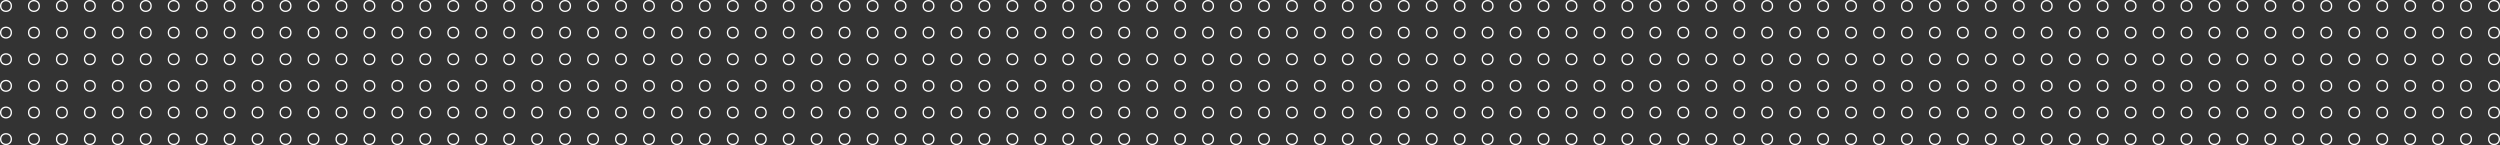 <?xml version="1.0" encoding="UTF-8"?> <svg xmlns="http://www.w3.org/2000/svg" width="1878" height="109" viewBox="0 0 1878 109" fill="none"><rect x="0" y="0" width="1878" height="109" fill="#333333" stroke="none"/> <circle cx="46.5" cy="4.5" r="4" stroke="white"></circle> <circle cx="4.5" cy="4.5" r="4" stroke="white"></circle> <circle cx="88.5" cy="4.5" r="4" stroke="white"></circle> <circle cx="67.5" cy="4.5" r="4" stroke="white"></circle> <circle cx="25.5" cy="4.5" r="4" stroke="white"></circle> <circle cx="109.5" cy="4.5" r="4" stroke="white"></circle> <circle cx="172.5" cy="4.5" r="4" stroke="white"></circle> <circle cx="130.5" cy="4.5" r="4" stroke="white"></circle> <circle cx="214.5" cy="4.5" r="4" stroke="white"></circle> <circle cx="193.5" cy="4.5" r="4" stroke="white"></circle> <circle cx="151.5" cy="4.5" r="4" stroke="white"></circle> <circle cx="235.5" cy="4.5" r="4" stroke="white"></circle> <circle cx="298.5" cy="4.5" r="4" stroke="white"></circle> <circle cx="256.5" cy="4.5" r="4" stroke="white"></circle> <circle cx="340.5" cy="4.5" r="4" stroke="white"></circle> <circle cx="319.5" cy="4.5" r="4" stroke="white"></circle> <circle cx="277.5" cy="4.5" r="4" stroke="white"></circle> <circle cx="361.5" cy="4.5" r="4" stroke="white"></circle> <circle cx="424.5" cy="4.5" r="4" stroke="white"></circle> <circle cx="382.5" cy="4.5" r="4" stroke="white"></circle> <circle cx="466.5" cy="4.5" r="4" stroke="white"></circle> <circle cx="445.5" cy="4.5" r="4" stroke="white"></circle> <circle cx="403.5" cy="4.5" r="4" stroke="white"></circle> <circle cx="487.5" cy="4.5" r="4" stroke="white"></circle> <circle cx="550.5" cy="4.5" r="4" stroke="white"></circle> <circle cx="508.5" cy="4.5" r="4" stroke="white"></circle> <circle cx="592.5" cy="4.5" r="4" stroke="white"></circle> <circle cx="571.5" cy="4.5" r="4" stroke="white"></circle> <circle cx="529.5" cy="4.5" r="4" stroke="white"></circle> <circle cx="613.5" cy="4.5" r="4" stroke="white"></circle> <circle cx="676.5" cy="4.5" r="4" stroke="white"></circle> <circle cx="634.5" cy="4.5" r="4" stroke="white"></circle> <circle cx="718.5" cy="4.5" r="4" stroke="white"></circle> <circle cx="697.5" cy="4.5" r="4" stroke="white"></circle> <circle cx="655.5" cy="4.5" r="4" stroke="white"></circle> <circle cx="739.5" cy="4.5" r="4" stroke="white"></circle> <circle cx="802.5" cy="4.5" r="4" stroke="white"></circle> <circle cx="760.5" cy="4.5" r="4" stroke="white"></circle> <circle cx="844.5" cy="4.5" r="4" stroke="white"></circle> <circle cx="823.5" cy="4.5" r="4" stroke="white"></circle> <circle cx="781.5" cy="4.5" r="4" stroke="white"></circle> <circle cx="865.5" cy="4.5" r="4" stroke="white"></circle> <circle cx="928.5" cy="4.5" r="4" stroke="white"></circle> <circle cx="886.5" cy="4.5" r="4" stroke="white"></circle> <circle cx="970.5" cy="4.5" r="4" stroke="white"></circle> <circle cx="949.5" cy="4.5" r="4" stroke="white"></circle> <circle cx="907.5" cy="4.5" r="4" stroke="white"></circle> <circle cx="991.5" cy="4.5" r="4" stroke="white"></circle> <circle cx="1054.5" cy="4.5" r="4" stroke="white"></circle> <circle cx="1012.5" cy="4.5" r="4" stroke="white"></circle> <circle cx="1096.5" cy="4.5" r="4" stroke="white"></circle> <circle cx="1075.5" cy="4.5" r="4" stroke="white"></circle> <circle cx="1033.5" cy="4.5" r="4" stroke="white"></circle> <circle cx="1117.5" cy="4.5" r="4" stroke="white"></circle> <circle cx="1180.5" cy="4.5" r="4" stroke="white"></circle> <circle cx="1138.5" cy="4.5" r="4" stroke="white"></circle> <circle cx="1222.5" cy="4.5" r="4" stroke="white"></circle> <circle cx="1201.5" cy="4.5" r="4" stroke="white"></circle> <circle cx="1159.5" cy="4.5" r="4" stroke="white"></circle> <circle cx="1243.5" cy="4.5" r="4" stroke="white"></circle> <circle cx="1306.5" cy="4.5" r="4" stroke="white"></circle> <circle cx="1264.5" cy="4.5" r="4" stroke="white"></circle> <circle cx="1348.5" cy="4.5" r="4" stroke="white"></circle> <circle cx="1327.5" cy="4.5" r="4" stroke="white"></circle> <circle cx="1285.5" cy="4.5" r="4" stroke="white"></circle> <circle cx="1369.5" cy="4.5" r="4" stroke="white"></circle> <circle cx="1432.5" cy="4.5" r="4" stroke="white"></circle> <circle cx="1390.5" cy="4.5" r="4" stroke="white"></circle> <circle cx="1474.5" cy="4.5" r="4" stroke="white"></circle> <circle cx="1453.5" cy="4.5" r="4" stroke="white"></circle> <circle cx="1411.5" cy="4.5" r="4" stroke="white"></circle> <circle cx="1495.5" cy="4.5" r="4" stroke="white"></circle> <circle cx="1558.5" cy="4.5" r="4" stroke="white"></circle> <circle cx="1516.5" cy="4.5" r="4" stroke="white"></circle> <circle cx="1600.5" cy="4.5" r="4" stroke="white"></circle> <circle cx="1579.5" cy="4.5" r="4" stroke="white"></circle> <circle cx="1537.5" cy="4.5" r="4" stroke="white"></circle> <circle cx="1621.5" cy="4.5" r="4" stroke="white"></circle> <circle cx="1684.5" cy="4.5" r="4" stroke="white"></circle> <circle cx="1642.5" cy="4.5" r="4" stroke="white"></circle> <circle cx="1726.5" cy="4.5" r="4" stroke="white"></circle> <circle cx="1705.5" cy="4.5" r="4" stroke="white"></circle> <circle cx="1663.5" cy="4.5" r="4" stroke="white"></circle> <circle cx="1747.5" cy="4.5" r="4" stroke="white"></circle> <circle cx="1810.5" cy="4.5" r="4" stroke="white"></circle> <circle cx="1768.5" cy="4.5" r="4" stroke="white"></circle> <circle cx="1852.5" cy="4.5" r="4" stroke="white"></circle> <circle cx="1831.5" cy="4.5" r="4" stroke="white"></circle> <circle cx="1789.5" cy="4.5" r="4" stroke="white"></circle> <circle cx="1873.5" cy="4.5" r="4" stroke="white"></circle> <circle cx="46.5" cy="24.5" r="4" stroke="white"></circle> <circle cx="4.5" cy="24.5" r="4" stroke="white"></circle> <circle cx="88.5" cy="24.5" r="4" stroke="white"></circle> <circle cx="67.5" cy="24.5" r="4" stroke="white"></circle> <circle cx="25.5" cy="24.5" r="4" stroke="white"></circle> <circle cx="109.5" cy="24.5" r="4" stroke="white"></circle> <circle cx="172.5" cy="24.5" r="4" stroke="white"></circle> <circle cx="130.5" cy="24.5" r="4" stroke="white"></circle> <circle cx="214.5" cy="24.5" r="4" stroke="white"></circle> <circle cx="193.5" cy="24.5" r="4" stroke="white"></circle> <circle cx="151.5" cy="24.5" r="4" stroke="white"></circle> <circle cx="235.5" cy="24.5" r="4" stroke="white"></circle> <circle cx="298.5" cy="24.5" r="4" stroke="white"></circle> <circle cx="256.5" cy="24.5" r="4" stroke="white"></circle> <circle cx="340.5" cy="24.5" r="4" stroke="white"></circle> <circle cx="319.5" cy="24.5" r="4" stroke="white"></circle> <circle cx="277.5" cy="24.5" r="4" stroke="white"></circle> <circle cx="361.5" cy="24.5" r="4" stroke="white"></circle> <circle cx="424.5" cy="24.5" r="4" stroke="white"></circle> <circle cx="382.5" cy="24.5" r="4" stroke="white"></circle> <circle cx="466.5" cy="24.5" r="4" stroke="white"></circle> <circle cx="445.5" cy="24.5" r="4" stroke="white"></circle> <circle cx="403.5" cy="24.5" r="4" stroke="white"></circle> <circle cx="487.5" cy="24.5" r="4" stroke="white"></circle> <circle cx="550.5" cy="24.5" r="4" stroke="white"></circle> <circle cx="508.5" cy="24.5" r="4" stroke="white"></circle> <circle cx="592.5" cy="24.5" r="4" stroke="white"></circle> <circle cx="571.5" cy="24.5" r="4" stroke="white"></circle> <circle cx="529.5" cy="24.5" r="4" stroke="white"></circle> <circle cx="613.5" cy="24.5" r="4" stroke="white"></circle> <circle cx="676.5" cy="24.5" r="4" stroke="white"></circle> <circle cx="634.5" cy="24.5" r="4" stroke="white"></circle> <circle cx="718.5" cy="24.5" r="4" stroke="white"></circle> <circle cx="697.5" cy="24.5" r="4" stroke="white"></circle> <circle cx="655.5" cy="24.5" r="4" stroke="white"></circle> <circle cx="739.5" cy="24.5" r="4" stroke="white"></circle> <circle cx="802.5" cy="24.5" r="4" stroke="white"></circle> <circle cx="760.5" cy="24.5" r="4" stroke="white"></circle> <circle cx="844.5" cy="24.5" r="4" stroke="white"></circle> <circle cx="823.5" cy="24.5" r="4" stroke="white"></circle> <circle cx="781.5" cy="24.5" r="4" stroke="white"></circle> <circle cx="865.5" cy="24.5" r="4" stroke="white"></circle> <circle cx="928.5" cy="24.5" r="4" stroke="white"></circle> <circle cx="886.5" cy="24.5" r="4" stroke="white"></circle> <circle cx="970.5" cy="24.5" r="4" stroke="white"></circle> <circle cx="949.5" cy="24.5" r="4" stroke="white"></circle> <circle cx="907.5" cy="24.5" r="4" stroke="white"></circle> <circle cx="991.5" cy="24.5" r="4" stroke="white"></circle> <circle cx="1054.5" cy="24.5" r="4" stroke="white"></circle> <circle cx="1012.5" cy="24.5" r="4" stroke="white"></circle> <circle cx="1096.5" cy="24.5" r="4" stroke="white"></circle> <circle cx="1075.5" cy="24.5" r="4" stroke="white"></circle> <circle cx="1033.5" cy="24.5" r="4" stroke="white"></circle> <circle cx="1117.5" cy="24.5" r="4" stroke="white"></circle> <circle cx="1180.5" cy="24.5" r="4" stroke="white"></circle> <circle cx="1138.5" cy="24.5" r="4" stroke="white"></circle> <circle cx="1222.5" cy="24.5" r="4" stroke="white"></circle> <circle cx="1201.5" cy="24.5" r="4" stroke="white"></circle> <circle cx="1159.5" cy="24.5" r="4" stroke="white"></circle> <circle cx="1243.5" cy="24.5" r="4" stroke="white"></circle> <circle cx="1306.5" cy="24.5" r="4" stroke="white"></circle> <circle cx="1264.5" cy="24.5" r="4" stroke="white"></circle> <circle cx="1348.5" cy="24.5" r="4" stroke="white"></circle> <circle cx="1327.5" cy="24.5" r="4" stroke="white"></circle> <circle cx="1285.5" cy="24.5" r="4" stroke="white"></circle> <circle cx="1369.5" cy="24.5" r="4" stroke="white"></circle> <circle cx="1432.5" cy="24.5" r="4" stroke="white"></circle> <circle cx="1390.5" cy="24.5" r="4" stroke="white"></circle> <circle cx="1474.5" cy="24.5" r="4" stroke="white"></circle> <circle cx="1453.5" cy="24.5" r="4" stroke="white"></circle> <circle cx="1411.5" cy="24.5" r="4" stroke="white"></circle> <circle cx="1495.5" cy="24.5" r="4" stroke="white"></circle> <circle cx="1558.5" cy="24.5" r="4" stroke="white"></circle> <circle cx="1516.5" cy="24.5" r="4" stroke="white"></circle> <circle cx="1600.5" cy="24.5" r="4" stroke="white"></circle> <circle cx="1579.5" cy="24.5" r="4" stroke="white"></circle> <circle cx="1537.5" cy="24.5" r="4" stroke="white"></circle> <circle cx="1621.5" cy="24.5" r="4" stroke="white"></circle> <circle cx="1684.5" cy="24.5" r="4" stroke="white"></circle> <circle cx="1642.5" cy="24.5" r="4" stroke="white"></circle> <circle cx="1726.5" cy="24.5" r="4" stroke="white"></circle> <circle cx="1705.5" cy="24.5" r="4" stroke="white"></circle> <circle cx="1663.5" cy="24.5" r="4" stroke="white"></circle> <circle cx="1747.5" cy="24.5" r="4" stroke="white"></circle> <circle cx="1810.5" cy="24.5" r="4" stroke="white"></circle> <circle cx="1768.5" cy="24.5" r="4" stroke="white"></circle> <circle cx="1852.5" cy="24.5" r="4" stroke="white"></circle> <circle cx="1831.5" cy="24.5" r="4" stroke="white"></circle> <circle cx="1789.5" cy="24.5" r="4" stroke="white"></circle> <circle cx="1873.5" cy="24.5" r="4" stroke="white"></circle> <circle cx="46.5" cy="44.5" r="4" stroke="white"></circle> <circle cx="4.5" cy="44.5" r="4" stroke="white"></circle> <circle cx="88.5" cy="44.5" r="4" stroke="white"></circle> <circle cx="67.5" cy="44.5" r="4" stroke="white"></circle> <circle cx="25.5" cy="44.5" r="4" stroke="white"></circle> <circle cx="109.5" cy="44.5" r="4" stroke="white"></circle> <circle cx="172.5" cy="44.5" r="4" stroke="white"></circle> <circle cx="130.5" cy="44.5" r="4" stroke="white"></circle> <circle cx="214.5" cy="44.5" r="4" stroke="white"></circle> <circle cx="193.5" cy="44.5" r="4" stroke="white"></circle> <circle cx="151.5" cy="44.5" r="4" stroke="white"></circle> <circle cx="235.5" cy="44.5" r="4" stroke="white"></circle> <circle cx="298.5" cy="44.5" r="4" stroke="white"></circle> <circle cx="256.5" cy="44.5" r="4" stroke="white"></circle> <circle cx="340.5" cy="44.5" r="4" stroke="white"></circle> <circle cx="319.5" cy="44.5" r="4" stroke="white"></circle> <circle cx="277.5" cy="44.5" r="4" stroke="white"></circle> <circle cx="361.5" cy="44.5" r="4" stroke="white"></circle> <circle cx="424.5" cy="44.5" r="4" stroke="white"></circle> <circle cx="382.5" cy="44.5" r="4" stroke="white"></circle> <circle cx="466.5" cy="44.5" r="4" stroke="white"></circle> <circle cx="445.5" cy="44.5" r="4" stroke="white"></circle> <circle cx="403.5" cy="44.5" r="4" stroke="white"></circle> <circle cx="487.5" cy="44.5" r="4" stroke="white"></circle> <circle cx="550.5" cy="44.5" r="4" stroke="white"></circle> <circle cx="508.5" cy="44.5" r="4" stroke="white"></circle> <circle cx="592.5" cy="44.5" r="4" stroke="white"></circle> <circle cx="571.5" cy="44.5" r="4" stroke="white"></circle> <circle cx="529.5" cy="44.5" r="4" stroke="white"></circle> <circle cx="613.5" cy="44.5" r="4" stroke="white"></circle> <circle cx="676.5" cy="44.5" r="4" stroke="white"></circle> <circle cx="634.5" cy="44.5" r="4" stroke="white"></circle> <circle cx="718.5" cy="44.5" r="4" stroke="white"></circle> <circle cx="697.5" cy="44.5" r="4" stroke="white"></circle> <circle cx="655.5" cy="44.5" r="4" stroke="white"></circle> <circle cx="739.5" cy="44.5" r="4" stroke="white"></circle> <circle cx="802.5" cy="44.5" r="4" stroke="white"></circle> <circle cx="760.5" cy="44.5" r="4" stroke="white"></circle> <circle cx="844.5" cy="44.5" r="4" stroke="white"></circle> <circle cx="823.5" cy="44.5" r="4" stroke="white"></circle> <circle cx="781.5" cy="44.5" r="4" stroke="white"></circle> <circle cx="865.5" cy="44.5" r="4" stroke="white"></circle> <circle cx="928.5" cy="44.5" r="4" stroke="white"></circle> <circle cx="886.5" cy="44.5" r="4" stroke="white"></circle> <circle cx="970.5" cy="44.5" r="4" stroke="white"></circle> <circle cx="949.5" cy="44.5" r="4" stroke="white"></circle> <circle cx="907.5" cy="44.5" r="4" stroke="white"></circle> <circle cx="991.5" cy="44.5" r="4" stroke="white"></circle> <circle cx="1054.5" cy="44.5" r="4" stroke="white"></circle> <circle cx="1012.5" cy="44.5" r="4" stroke="white"></circle> <circle cx="1096.5" cy="44.5" r="4" stroke="white"></circle> <circle cx="1075.5" cy="44.5" r="4" stroke="white"></circle> <circle cx="1033.5" cy="44.5" r="4" stroke="white"></circle> <circle cx="1117.5" cy="44.5" r="4" stroke="white"></circle> <circle cx="1180.5" cy="44.5" r="4" stroke="white"></circle> <circle cx="1138.5" cy="44.5" r="4" stroke="white"></circle> <circle cx="1222.5" cy="44.5" r="4" stroke="white"></circle> <circle cx="1201.5" cy="44.5" r="4" stroke="white"></circle> <circle cx="1159.5" cy="44.5" r="4" stroke="white"></circle> <circle cx="1243.5" cy="44.5" r="4" stroke="white"></circle> <circle cx="1306.5" cy="44.5" r="4" stroke="white"></circle> <circle cx="1264.5" cy="44.5" r="4" stroke="white"></circle> <circle cx="1348.5" cy="44.5" r="4" stroke="white"></circle> <circle cx="1327.5" cy="44.5" r="4" stroke="white"></circle> <circle cx="1285.5" cy="44.5" r="4" stroke="white"></circle> <circle cx="1369.5" cy="44.5" r="4" stroke="white"></circle> <circle cx="1432.5" cy="44.5" r="4" stroke="white"></circle> <circle cx="1390.5" cy="44.5" r="4" stroke="white"></circle> <circle cx="1474.5" cy="44.5" r="4" stroke="white"></circle> <circle cx="1453.5" cy="44.5" r="4" stroke="white"></circle> <circle cx="1411.5" cy="44.5" r="4" stroke="white"></circle> <circle cx="1495.5" cy="44.5" r="4" stroke="white"></circle> <circle cx="1558.5" cy="44.5" r="4" stroke="white"></circle> <circle cx="1516.5" cy="44.5" r="4" stroke="white"></circle> <circle cx="1600.5" cy="44.5" r="4" stroke="white"></circle> <circle cx="1579.5" cy="44.5" r="4" stroke="white"></circle> <circle cx="1537.5" cy="44.5" r="4" stroke="white"></circle> <circle cx="1621.5" cy="44.5" r="4" stroke="white"></circle> <circle cx="1684.5" cy="44.5" r="4" stroke="white"></circle> <circle cx="1642.5" cy="44.5" r="4" stroke="white"></circle> <circle cx="1726.5" cy="44.5" r="4" stroke="white"></circle> <circle cx="1705.5" cy="44.5" r="4" stroke="white"></circle> <circle cx="1663.5" cy="44.5" r="4" stroke="white"></circle> <circle cx="1747.5" cy="44.5" r="4" stroke="white"></circle> <circle cx="1810.5" cy="44.5" r="4" stroke="white"></circle> <circle cx="1768.5" cy="44.5" r="4" stroke="white"></circle> <circle cx="1852.5" cy="44.5" r="4" stroke="white"></circle> <circle cx="1831.5" cy="44.5" r="4" stroke="white"></circle> <circle cx="1789.5" cy="44.5" r="4" stroke="white"></circle> <circle cx="1873.5" cy="44.5" r="4" stroke="white"></circle> <circle cx="46.5" cy="64.5" r="4" stroke="white"></circle> <circle cx="4.5" cy="64.5" r="4" stroke="white"></circle> <circle cx="88.5" cy="64.5" r="4" stroke="white"></circle> <circle cx="67.5" cy="64.5" r="4" stroke="white"></circle> <circle cx="25.5" cy="64.5" r="4" stroke="white"></circle> <circle cx="109.5" cy="64.5" r="4" stroke="white"></circle> <circle cx="172.5" cy="64.5" r="4" stroke="white"></circle> <circle cx="130.5" cy="64.5" r="4" stroke="white"></circle> <circle cx="214.5" cy="64.5" r="4" stroke="white"></circle> <circle cx="193.5" cy="64.5" r="4" stroke="white"></circle> <circle cx="151.5" cy="64.5" r="4" stroke="white"></circle> <circle cx="235.5" cy="64.5" r="4" stroke="white"></circle> <circle cx="298.5" cy="64.5" r="4" stroke="white"></circle> <circle cx="256.5" cy="64.5" r="4" stroke="white"></circle> <circle cx="340.5" cy="64.5" r="4" stroke="white"></circle> <circle cx="319.5" cy="64.5" r="4" stroke="white"></circle> <circle cx="277.5" cy="64.5" r="4" stroke="white"></circle> <circle cx="361.5" cy="64.5" r="4" stroke="white"></circle> <circle cx="424.5" cy="64.5" r="4" stroke="white"></circle> <circle cx="382.5" cy="64.5" r="4" stroke="white"></circle> <circle cx="466.5" cy="64.5" r="4" stroke="white"></circle> <circle cx="445.5" cy="64.5" r="4" stroke="white"></circle> <circle cx="403.5" cy="64.5" r="4" stroke="white"></circle> <circle cx="487.5" cy="64.5" r="4" stroke="white"></circle> <circle cx="550.5" cy="64.5" r="4" stroke="white"></circle> <circle cx="508.5" cy="64.5" r="4" stroke="white"></circle> <circle cx="592.5" cy="64.5" r="4" stroke="white"></circle> <circle cx="571.5" cy="64.5" r="4" stroke="white"></circle> <circle cx="529.5" cy="64.5" r="4" stroke="white"></circle> <circle cx="613.5" cy="64.5" r="4" stroke="white"></circle> <circle cx="676.5" cy="64.5" r="4" stroke="white"></circle> <circle cx="634.5" cy="64.5" r="4" stroke="white"></circle> <circle cx="718.5" cy="64.5" r="4" stroke="white"></circle> <circle cx="697.5" cy="64.5" r="4" stroke="white"></circle> <circle cx="655.5" cy="64.5" r="4" stroke="white"></circle> <circle cx="739.5" cy="64.5" r="4" stroke="white"></circle> <circle cx="802.5" cy="64.5" r="4" stroke="white"></circle> <circle cx="760.5" cy="64.5" r="4" stroke="white"></circle> <circle cx="844.5" cy="64.5" r="4" stroke="white"></circle> <circle cx="823.5" cy="64.5" r="4" stroke="white"></circle> <circle cx="781.5" cy="64.5" r="4" stroke="white"></circle> <circle cx="865.5" cy="64.5" r="4" stroke="white"></circle> <circle cx="928.5" cy="64.5" r="4" stroke="white"></circle> <circle cx="886.5" cy="64.5" r="4" stroke="white"></circle> <circle cx="970.5" cy="64.5" r="4" stroke="white"></circle> <circle cx="949.5" cy="64.5" r="4" stroke="white"></circle> <circle cx="907.5" cy="64.5" r="4" stroke="white"></circle> <circle cx="991.5" cy="64.5" r="4" stroke="white"></circle> <circle cx="1054.5" cy="64.5" r="4" stroke="white"></circle> <circle cx="1012.5" cy="64.5" r="4" stroke="white"></circle> <circle cx="1096.5" cy="64.5" r="4" stroke="white"></circle> <circle cx="1075.5" cy="64.5" r="4" stroke="white"></circle> <circle cx="1033.5" cy="64.5" r="4" stroke="white"></circle> <circle cx="1117.5" cy="64.5" r="4" stroke="white"></circle> <circle cx="1180.5" cy="64.5" r="4" stroke="white"></circle> <circle cx="1138.5" cy="64.5" r="4" stroke="white"></circle> <circle cx="1222.5" cy="64.5" r="4" stroke="white"></circle> <circle cx="1201.5" cy="64.5" r="4" stroke="white"></circle> <circle cx="1159.5" cy="64.5" r="4" stroke="white"></circle> <circle cx="1243.5" cy="64.5" r="4" stroke="white"></circle> <circle cx="1306.5" cy="64.5" r="4" stroke="white"></circle> <circle cx="1264.5" cy="64.5" r="4" stroke="white"></circle> <circle cx="1348.5" cy="64.5" r="4" stroke="white"></circle> <circle cx="1327.5" cy="64.5" r="4" stroke="white"></circle> <circle cx="1285.5" cy="64.5" r="4" stroke="white"></circle> <circle cx="1369.5" cy="64.5" r="4" stroke="white"></circle> <circle cx="1432.5" cy="64.5" r="4" stroke="white"></circle> <circle cx="1390.5" cy="64.5" r="4" stroke="white"></circle> <circle cx="1474.5" cy="64.5" r="4" stroke="white"></circle> <circle cx="1453.5" cy="64.5" r="4" stroke="white"></circle> <circle cx="1411.5" cy="64.5" r="4" stroke="white"></circle> <circle cx="1495.5" cy="64.5" r="4" stroke="white"></circle> <circle cx="1558.5" cy="64.5" r="4" stroke="white"></circle> <circle cx="1516.5" cy="64.5" r="4" stroke="white"></circle> <circle cx="1600.5" cy="64.5" r="4" stroke="white"></circle> <circle cx="1579.5" cy="64.5" r="4" stroke="white"></circle> <circle cx="1537.5" cy="64.5" r="4" stroke="white"></circle> <circle cx="1621.5" cy="64.5" r="4" stroke="white"></circle> <circle cx="1684.5" cy="64.5" r="4" stroke="white"></circle> <circle cx="1642.5" cy="64.5" r="4" stroke="white"></circle> <circle cx="1726.5" cy="64.5" r="4" stroke="white"></circle> <circle cx="1705.5" cy="64.5" r="4" stroke="white"></circle> <circle cx="1663.5" cy="64.5" r="4" stroke="white"></circle> <circle cx="1747.5" cy="64.5" r="4" stroke="white"></circle> <circle cx="1810.5" cy="64.5" r="4" stroke="white"></circle> <circle cx="1768.5" cy="64.5" r="4" stroke="white"></circle> <circle cx="1852.5" cy="64.5" r="4" stroke="white"></circle> <circle cx="1831.5" cy="64.5" r="4" stroke="white"></circle> <circle cx="1789.5" cy="64.5" r="4" stroke="white"></circle> <circle cx="1873.5" cy="64.5" r="4" stroke="white"></circle> <circle cx="46.5" cy="84.5" r="4" stroke="white"></circle> <circle cx="4.5" cy="84.5" r="4" stroke="white"></circle> <circle cx="88.5" cy="84.5" r="4" stroke="white"></circle> <circle cx="67.5" cy="84.5" r="4" stroke="white"></circle> <circle cx="25.5" cy="84.5" r="4" stroke="white"></circle> <circle cx="109.5" cy="84.5" r="4" stroke="white"></circle> <circle cx="172.5" cy="84.5" r="4" stroke="white"></circle> <circle cx="130.5" cy="84.5" r="4" stroke="white"></circle> <circle cx="214.5" cy="84.5" r="4" stroke="white"></circle> <circle cx="193.5" cy="84.5" r="4" stroke="white"></circle> <circle cx="151.5" cy="84.5" r="4" stroke="white"></circle> <circle cx="235.5" cy="84.5" r="4" stroke="white"></circle> <circle cx="298.5" cy="84.5" r="4" stroke="white"></circle> <circle cx="256.5" cy="84.5" r="4" stroke="white"></circle> <circle cx="340.5" cy="84.5" r="4" stroke="white"></circle> <circle cx="319.5" cy="84.5" r="4" stroke="white"></circle> <circle cx="277.5" cy="84.5" r="4" stroke="white"></circle> <circle cx="361.5" cy="84.5" r="4" stroke="white"></circle> <circle cx="424.5" cy="84.5" r="4" stroke="white"></circle> <circle cx="382.5" cy="84.5" r="4" stroke="white"></circle> <circle cx="466.5" cy="84.5" r="4" stroke="white"></circle> <circle cx="445.5" cy="84.5" r="4" stroke="white"></circle> <circle cx="403.5" cy="84.5" r="4" stroke="white"></circle> <circle cx="487.5" cy="84.5" r="4" stroke="white"></circle> <circle cx="550.5" cy="84.5" r="4" stroke="white"></circle> <circle cx="508.5" cy="84.5" r="4" stroke="white"></circle> <circle cx="592.5" cy="84.5" r="4" stroke="white"></circle> <circle cx="571.5" cy="84.5" r="4" stroke="white"></circle> <circle cx="529.5" cy="84.5" r="4" stroke="white"></circle> <circle cx="613.5" cy="84.5" r="4" stroke="white"></circle> <circle cx="676.5" cy="84.5" r="4" stroke="white"></circle> <circle cx="634.5" cy="84.5" r="4" stroke="white"></circle> <circle cx="718.5" cy="84.5" r="4" stroke="white"></circle> <circle cx="697.5" cy="84.5" r="4" stroke="white"></circle> <circle cx="655.5" cy="84.5" r="4" stroke="white"></circle> <circle cx="739.5" cy="84.5" r="4" stroke="white"></circle> <circle cx="802.5" cy="84.5" r="4" stroke="white"></circle> <circle cx="760.5" cy="84.5" r="4" stroke="white"></circle> <circle cx="844.5" cy="84.5" r="4" stroke="white"></circle> <circle cx="823.5" cy="84.5" r="4" stroke="white"></circle> <circle cx="781.5" cy="84.5" r="4" stroke="white"></circle> <circle cx="865.5" cy="84.5" r="4" stroke="white"></circle> <circle cx="928.5" cy="84.5" r="4" stroke="white"></circle> <circle cx="886.5" cy="84.5" r="4" stroke="white"></circle> <circle cx="970.5" cy="84.5" r="4" stroke="white"></circle> <circle cx="949.5" cy="84.5" r="4" stroke="white"></circle> <circle cx="907.5" cy="84.5" r="4" stroke="white"></circle> <circle cx="991.5" cy="84.5" r="4" stroke="white"></circle> <circle cx="1054.5" cy="84.5" r="4" stroke="white"></circle> <circle cx="1012.5" cy="84.5" r="4" stroke="white"></circle> <circle cx="1096.5" cy="84.5" r="4" stroke="white"></circle> <circle cx="1075.5" cy="84.5" r="4" stroke="white"></circle> <circle cx="1033.5" cy="84.5" r="4" stroke="white"></circle> <circle cx="1117.5" cy="84.5" r="4" stroke="white"></circle> <circle cx="1180.5" cy="84.5" r="4" stroke="white"></circle> <circle cx="1138.5" cy="84.5" r="4" stroke="white"></circle> <circle cx="1222.5" cy="84.5" r="4" stroke="white"></circle> <circle cx="1201.5" cy="84.5" r="4" stroke="white"></circle> <circle cx="1159.5" cy="84.5" r="4" stroke="white"></circle> <circle cx="1243.5" cy="84.5" r="4" stroke="white"></circle> <circle cx="1306.5" cy="84.5" r="4" stroke="white"></circle> <circle cx="1264.5" cy="84.5" r="4" stroke="white"></circle> <circle cx="1348.5" cy="84.5" r="4" stroke="white"></circle> <circle cx="1327.5" cy="84.5" r="4" stroke="white"></circle> <circle cx="1285.5" cy="84.5" r="4" stroke="white"></circle> <circle cx="1369.5" cy="84.5" r="4" stroke="white"></circle> <circle cx="1432.5" cy="84.5" r="4" stroke="white"></circle> <circle cx="1390.5" cy="84.5" r="4" stroke="white"></circle> <circle cx="1474.5" cy="84.5" r="4" stroke="white"></circle> <circle cx="1453.5" cy="84.5" r="4" stroke="white"></circle> <circle cx="1411.5" cy="84.5" r="4" stroke="white"></circle> <circle cx="1495.5" cy="84.5" r="4" stroke="white"></circle> <circle cx="1558.5" cy="84.5" r="4" stroke="white"></circle> <circle cx="1516.5" cy="84.5" r="4" stroke="white"></circle> <circle cx="1600.5" cy="84.5" r="4" stroke="white"></circle> <circle cx="1579.5" cy="84.5" r="4" stroke="white"></circle> <circle cx="1537.5" cy="84.5" r="4" stroke="white"></circle> <circle cx="1621.5" cy="84.5" r="4" stroke="white"></circle> <circle cx="1684.5" cy="84.5" r="4" stroke="white"></circle> <circle cx="1642.5" cy="84.5" r="4" stroke="white"></circle> <circle cx="1726.5" cy="84.5" r="4" stroke="white"></circle> <circle cx="1705.5" cy="84.5" r="4" stroke="white"></circle> <circle cx="1663.5" cy="84.5" r="4" stroke="white"></circle> <circle cx="1747.5" cy="84.5" r="4" stroke="white"></circle> <circle cx="1810.5" cy="84.5" r="4" stroke="white"></circle> <circle cx="1768.5" cy="84.5" r="4" stroke="white"></circle> <circle cx="1852.5" cy="84.5" r="4" stroke="white"></circle> <circle cx="1831.5" cy="84.5" r="4" stroke="white"></circle> <circle cx="1789.5" cy="84.5" r="4" stroke="white"></circle> <circle cx="1873.5" cy="84.5" r="4" stroke="white"></circle> <circle cx="46.5" cy="104.5" r="4" stroke="white"></circle> <circle cx="4.5" cy="104.5" r="4" stroke="white"></circle> <circle cx="88.5" cy="104.5" r="4" stroke="white"></circle> <circle cx="67.5" cy="104.5" r="4" stroke="white"></circle> <circle cx="25.5" cy="104.5" r="4" stroke="white"></circle> <circle cx="109.5" cy="104.5" r="4" stroke="white"></circle> <circle cx="172.5" cy="104.5" r="4" stroke="white"></circle> <circle cx="130.5" cy="104.5" r="4" stroke="white"></circle> <circle cx="214.5" cy="104.5" r="4" stroke="white"></circle> <circle cx="193.5" cy="104.5" r="4" stroke="white"></circle> <circle cx="151.5" cy="104.5" r="4" stroke="white"></circle> <circle cx="235.5" cy="104.5" r="4" stroke="white"></circle> <circle cx="298.5" cy="104.5" r="4" stroke="white"></circle> <circle cx="256.5" cy="104.5" r="4" stroke="white"></circle> <circle cx="340.5" cy="104.5" r="4" stroke="white"></circle> <circle cx="319.5" cy="104.5" r="4" stroke="white"></circle> <circle cx="277.5" cy="104.5" r="4" stroke="white"></circle> <circle cx="361.5" cy="104.5" r="4" stroke="white"></circle> <circle cx="424.5" cy="104.5" r="4" stroke="white"></circle> <circle cx="382.5" cy="104.5" r="4" stroke="white"></circle> <circle cx="466.5" cy="104.5" r="4" stroke="white"></circle> <circle cx="445.5" cy="104.5" r="4" stroke="white"></circle> <circle cx="403.5" cy="104.5" r="4" stroke="white"></circle> <circle cx="487.5" cy="104.5" r="4" stroke="white"></circle> <circle cx="550.5" cy="104.5" r="4" stroke="white"></circle> <circle cx="508.5" cy="104.5" r="4" stroke="white"></circle> <circle cx="592.5" cy="104.5" r="4" stroke="white"></circle> <circle cx="571.5" cy="104.5" r="4" stroke="white"></circle> <circle cx="529.5" cy="104.5" r="4" stroke="white"></circle> <circle cx="613.5" cy="104.5" r="4" stroke="white"></circle> <circle cx="676.5" cy="104.5" r="4" stroke="white"></circle> <circle cx="634.5" cy="104.5" r="4" stroke="white"></circle> <circle cx="718.5" cy="104.5" r="4" stroke="white"></circle> <circle cx="697.5" cy="104.5" r="4" stroke="white"></circle> <circle cx="655.5" cy="104.5" r="4" stroke="white"></circle> <circle cx="739.5" cy="104.5" r="4" stroke="white"></circle> <circle cx="802.5" cy="104.5" r="4" stroke="white"></circle> <circle cx="760.5" cy="104.5" r="4" stroke="white"></circle> <circle cx="844.5" cy="104.5" r="4" stroke="white"></circle> <circle cx="823.5" cy="104.5" r="4" stroke="white"></circle> <circle cx="781.5" cy="104.5" r="4" stroke="white"></circle> <circle cx="865.5" cy="104.5" r="4" stroke="white"></circle> <circle cx="928.5" cy="104.5" r="4" stroke="white"></circle> <circle cx="886.5" cy="104.5" r="4" stroke="white"></circle> <circle cx="970.5" cy="104.5" r="4" stroke="white"></circle> <circle cx="949.5" cy="104.5" r="4" stroke="white"></circle> <circle cx="907.5" cy="104.5" r="4" stroke="white"></circle> <circle cx="991.5" cy="104.5" r="4" stroke="white"></circle> <circle cx="1054.5" cy="104.5" r="4" stroke="white"></circle> <circle cx="1012.5" cy="104.5" r="4" stroke="white"></circle> <circle cx="1096.5" cy="104.5" r="4" stroke="white"></circle> <circle cx="1075.5" cy="104.5" r="4" stroke="white"></circle> <circle cx="1033.5" cy="104.5" r="4" stroke="white"></circle> <circle cx="1117.5" cy="104.5" r="4" stroke="white"></circle> <circle cx="1180.5" cy="104.5" r="4" stroke="white"></circle> <circle cx="1138.5" cy="104.5" r="4" stroke="white"></circle> <circle cx="1222.5" cy="104.5" r="4" stroke="white"></circle> <circle cx="1201.5" cy="104.5" r="4" stroke="white"></circle> <circle cx="1159.5" cy="104.5" r="4" stroke="white"></circle> <circle cx="1243.5" cy="104.5" r="4" stroke="white"></circle> <circle cx="1306.5" cy="104.5" r="4" stroke="white"></circle> <circle cx="1264.5" cy="104.5" r="4" stroke="white"></circle> <circle cx="1348.5" cy="104.5" r="4" stroke="white"></circle> <circle cx="1327.5" cy="104.5" r="4" stroke="white"></circle> <circle cx="1285.5" cy="104.5" r="4" stroke="white"></circle> <circle cx="1369.5" cy="104.5" r="4" stroke="white"></circle> <circle cx="1432.5" cy="104.5" r="4" stroke="white"></circle> <circle cx="1390.5" cy="104.5" r="4" stroke="white"></circle> <circle cx="1474.5" cy="104.5" r="4" stroke="white"></circle> <circle cx="1453.5" cy="104.5" r="4" stroke="white"></circle> <circle cx="1411.5" cy="104.5" r="4" stroke="white"></circle> <circle cx="1495.5" cy="104.5" r="4" stroke="white"></circle> <circle cx="1558.5" cy="104.5" r="4" stroke="white"></circle> <circle cx="1516.5" cy="104.5" r="4" stroke="white"></circle> <circle cx="1600.5" cy="104.5" r="4" stroke="white"></circle> <circle cx="1579.5" cy="104.5" r="4" stroke="white"></circle> <circle cx="1537.5" cy="104.5" r="4" stroke="white"></circle> <circle cx="1621.5" cy="104.5" r="4" stroke="white"></circle> <circle cx="1684.5" cy="104.5" r="4" stroke="white"></circle> <circle cx="1642.5" cy="104.5" r="4" stroke="white"></circle> <circle cx="1726.5" cy="104.5" r="4" stroke="white"></circle> <circle cx="1705.5" cy="104.5" r="4" stroke="white"></circle> <circle cx="1663.5" cy="104.5" r="4" stroke="white"></circle> <circle cx="1747.5" cy="104.5" r="4" stroke="white"></circle> <circle cx="1810.5" cy="104.5" r="4" stroke="white"></circle> <circle cx="1768.5" cy="104.5" r="4" stroke="white"></circle> <circle cx="1852.5" cy="104.5" r="4" stroke="white"></circle> <circle cx="1831.5" cy="104.5" r="4" stroke="white"></circle> <circle cx="1789.5" cy="104.5" r="4" stroke="white"></circle> <circle cx="1873.5" cy="104.5" r="4" stroke="white"></circle> </svg> 